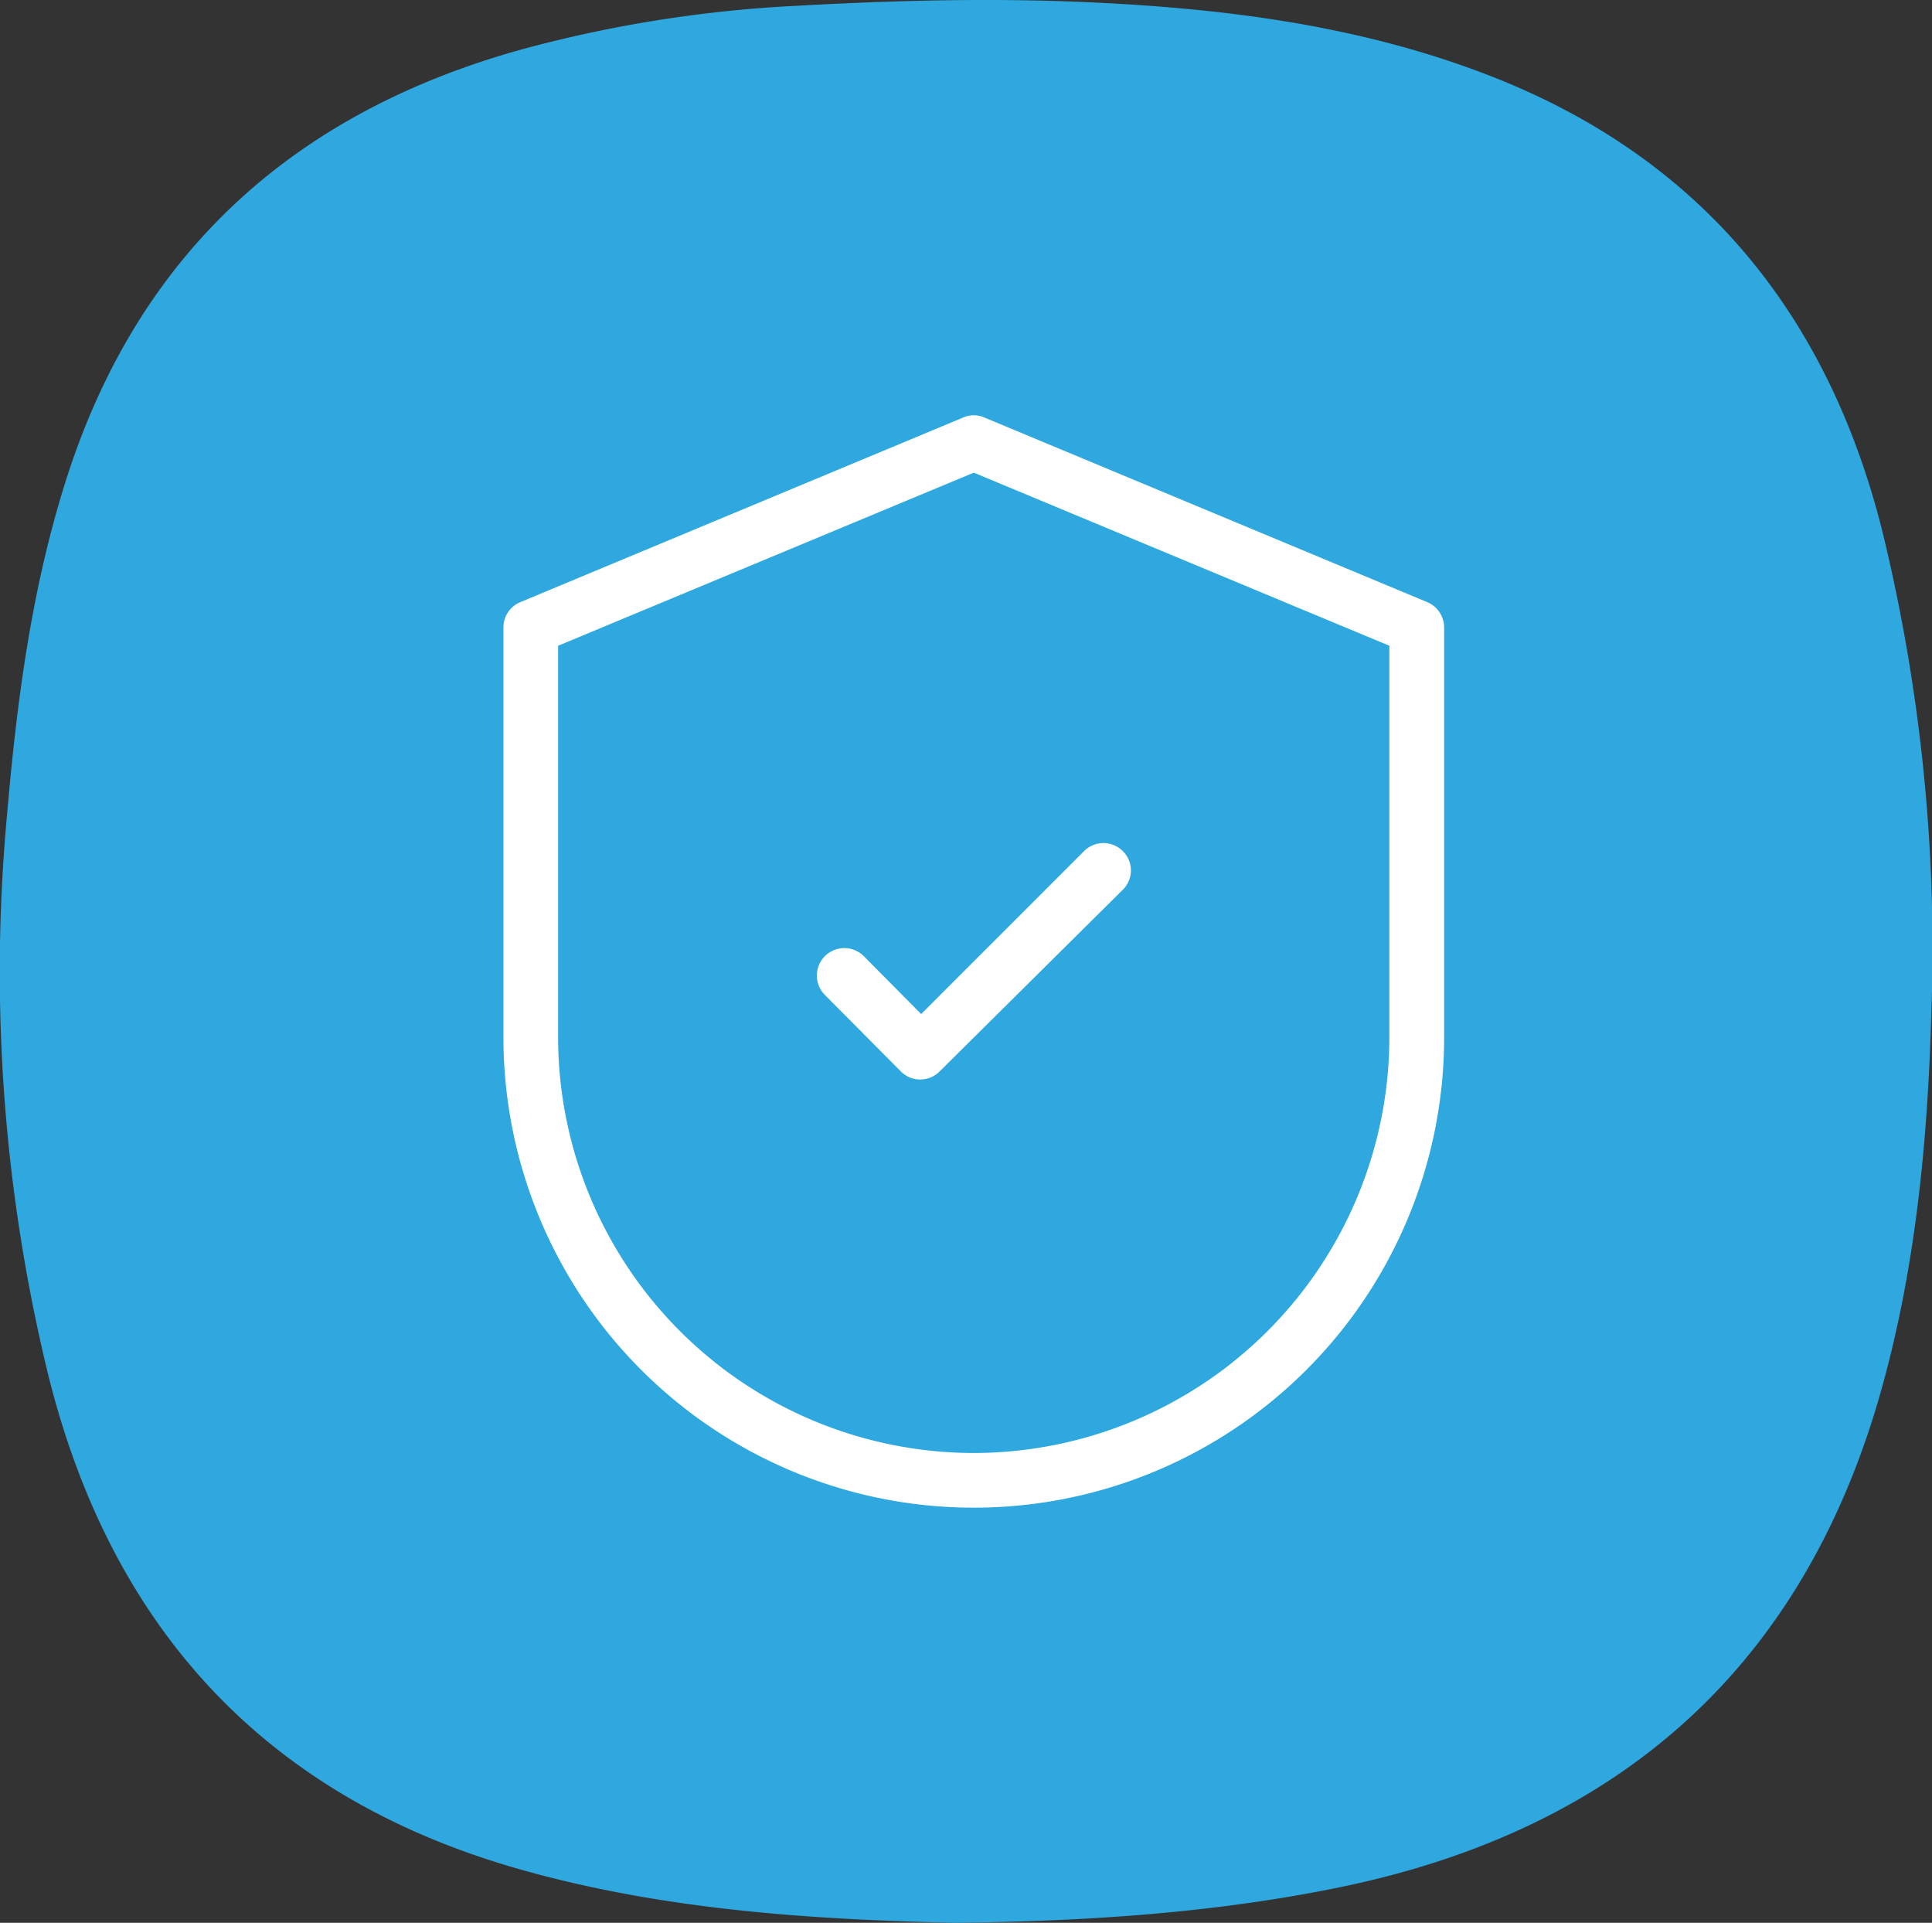 <?xml version="1.0" encoding="UTF-8"?> <svg xmlns="http://www.w3.org/2000/svg" viewBox="0 0 189.77 188.84"><rect x="0" y="0" width="189.77" height="188.84" fill="#333333" stroke="none"/><defs><style>.cls-1{fill:#2ea8df;}.cls-2{fill:#fff;}</style></defs><g id="Layer_2" data-name="Layer 2"><g id="Layer_1-2" data-name="Layer 1"><path class="cls-1" d="M93.79,188.84c-13.87-.32-28.56-1.22-42.82-5.28C26.08,176.48,10.91,159.88,4.73,135A167,167,0,0,1,.68,80.15C1.64,69,3.06,58,6.44,47.29,13.53,24.82,28.93,11,51.4,4.81A126.59,126.59,0,0,1,78.23.57c9.31-.52,18.68-.77,28-.38,13.42.57,26.76,2.18,39.46,7,21,7.94,33.7,23.28,39.15,44.77a172.88,172.88,0,0,1,4.86,47.65c-.35,12.28-1.5,24.49-4.76,36.36-7.52,27.47-25.66,43.68-53.34,49.38C119.43,187.84,107.07,188.69,93.79,188.84Z"></path><path class="cls-2" d="M106.48,83.59l-16,16-5.61-5.66A2.68,2.68,0,1,0,81,97.69l7.49,7.54a2.68,2.68,0,0,0,3.8,0l18-17.85a2.66,2.66,0,0,0,0-3.79A2.69,2.69,0,0,0,106.48,83.59Z"></path><path class="cls-2" d="M141.85,101.87V61.62a2.71,2.71,0,0,0-1.65-2.48L96.68,41a2.55,2.55,0,0,0-2.06,0L51.1,59.14a2.68,2.68,0,0,0-1.65,2.48v40.25a46.2,46.2,0,0,0,92.4,0ZM95.65,142.7a40.87,40.87,0,0,1-40.83-40.83V63.42l40.83-17,40.82,17v38.45A40.87,40.87,0,0,1,95.65,142.7Z"></path></g></g></svg> 